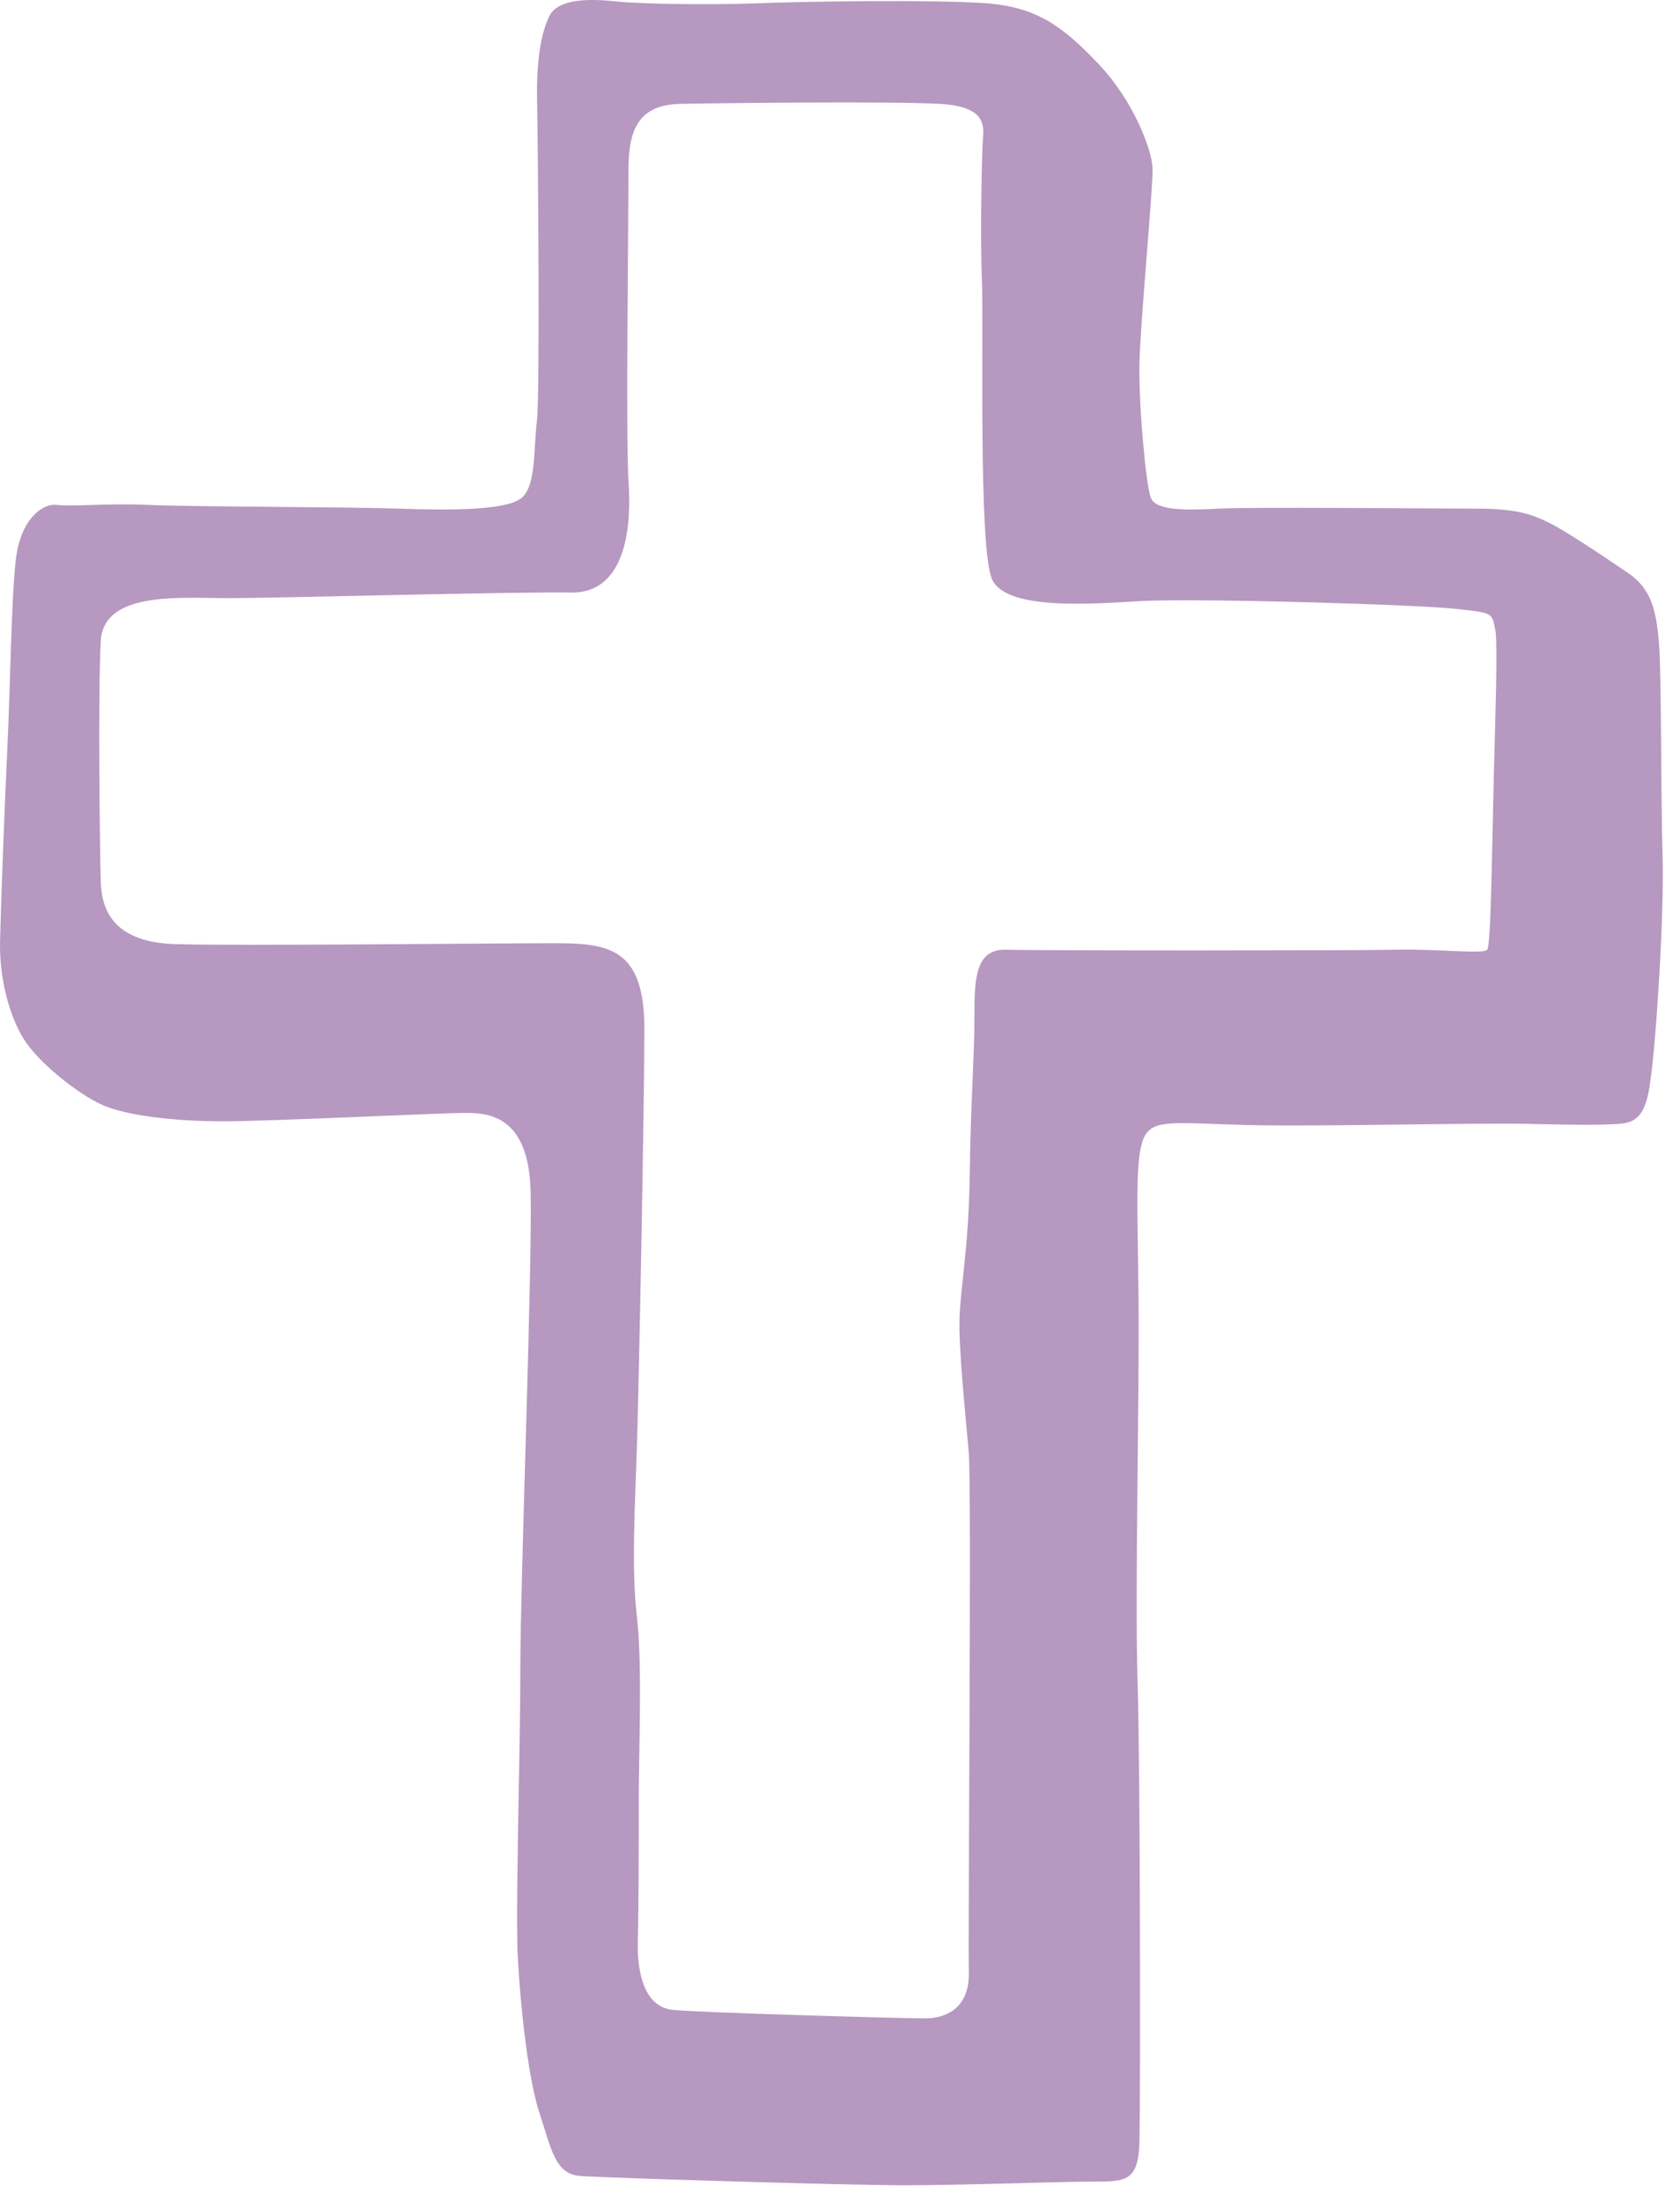 <svg width="71" height="93" viewBox="0 0 71 93" fill="none" xmlns="http://www.w3.org/2000/svg">
<path d="M70.263 36.114C70.184 33.632 70.224 28.39 70.105 27.09C69.987 25.79 69.79 24.883 68.805 24.213C67.82 23.544 66.125 22.401 65.455 22.086C64.825 21.77 64.155 21.494 62.421 21.494C60.687 21.494 52.964 21.416 51.506 21.494C50.048 21.573 48.826 21.573 48.629 21.022C48.432 20.47 48.117 17.16 48.156 15.347C48.196 13.534 48.747 7.821 48.708 7.072C48.668 6.323 47.92 4.274 46.422 2.698C44.925 1.122 43.822 0.294 41.654 0.136C39.447 -0.021 34.088 0.058 32.079 0.136C30.069 0.215 27.113 0.176 26.01 0.058C24.907 -0.061 23.567 -0.061 23.212 0.688C22.858 1.437 22.66 2.54 22.7 4.392C22.739 6.244 22.818 16.451 22.7 17.712C22.542 18.973 22.66 20.391 22.109 20.982C21.557 21.573 19.153 21.573 16.828 21.494C14.504 21.416 7.883 21.416 6.268 21.337C4.652 21.258 3.076 21.416 2.406 21.337C1.775 21.258 0.869 21.967 0.672 23.622C0.475 25.277 0.436 29.021 0.317 31.464C0.199 33.907 0.042 38.084 0.002 39.779C-0.037 41.473 0.475 43.207 1.145 44.114C1.815 45.059 3.549 46.438 4.573 46.793C5.558 47.148 7.371 47.384 9.42 47.384C11.469 47.384 18.68 47.029 19.666 47.029C20.651 47.029 22.345 47.148 22.424 50.34C22.503 53.532 21.991 66.811 21.991 70.397C21.991 73.983 21.794 80.091 21.872 82.495C21.991 84.899 22.345 87.972 22.818 89.352C23.291 90.77 23.449 91.874 24.513 91.952C25.537 92.031 35.783 92.346 38.226 92.346C40.669 92.346 44.925 92.189 46.225 92.189C47.565 92.189 48.117 92.189 48.156 90.494C48.196 88.8 48.196 74.889 48.077 71.107C47.959 67.324 48.156 59.048 48.117 54.989C48.077 50.97 47.959 48.882 48.353 48.054C48.747 47.266 49.654 47.463 52.688 47.542C55.761 47.621 62.933 47.424 64.943 47.502C66.953 47.542 67.504 47.542 68.293 47.502C69.081 47.463 69.554 47.266 69.751 45.65C69.987 44.074 70.342 38.597 70.263 36.114ZM63.13 32.843C63.052 35.917 63.012 39.937 62.855 40.133C62.697 40.331 60.806 40.094 58.993 40.133C57.219 40.173 43.822 40.173 42.521 40.133C41.181 40.094 41.181 41.434 41.181 43.05C41.181 44.665 41.024 46.517 40.984 49.591C40.945 52.665 40.59 54.398 40.551 55.699C40.511 56.999 40.787 59.6 40.945 61.413C41.063 63.225 40.906 81.864 40.945 83.322C40.984 84.78 40.078 85.293 39.093 85.293C38.108 85.293 29.754 85.056 28.493 84.938C27.232 84.859 26.916 83.362 26.956 82.022C26.995 80.446 26.995 78.042 26.995 76.032C26.995 74.023 27.153 70.319 26.916 68.309C26.68 66.299 26.838 63.619 26.916 61.176C26.995 58.733 27.232 46.911 27.232 43.483C27.232 40.055 25.734 39.858 23.409 39.858C21.084 39.858 9.972 39.976 7.41 39.897C4.849 39.818 4.297 38.518 4.258 37.257C4.219 35.996 4.14 29.218 4.258 27.09C4.376 24.962 7.647 25.277 9.657 25.277C11.666 25.277 21.636 25.002 24.119 25.041C26.562 25.08 26.68 22.007 26.562 20.352C26.444 18.697 26.562 8.885 26.562 7.111C26.562 5.377 27.074 4.432 28.729 4.392C30.384 4.353 37.792 4.274 39.763 4.392C41.733 4.511 41.575 5.377 41.536 5.929C41.497 6.481 41.418 9.909 41.497 11.84C41.575 13.771 41.339 23.228 41.93 24.489C42.521 25.75 45.792 25.553 48.274 25.396C50.796 25.277 60.293 25.553 61.712 25.75C63.13 25.908 63.052 25.908 63.209 26.696C63.288 27.602 63.209 29.77 63.13 32.843Z" fill="#B798C1"/>
</svg>
